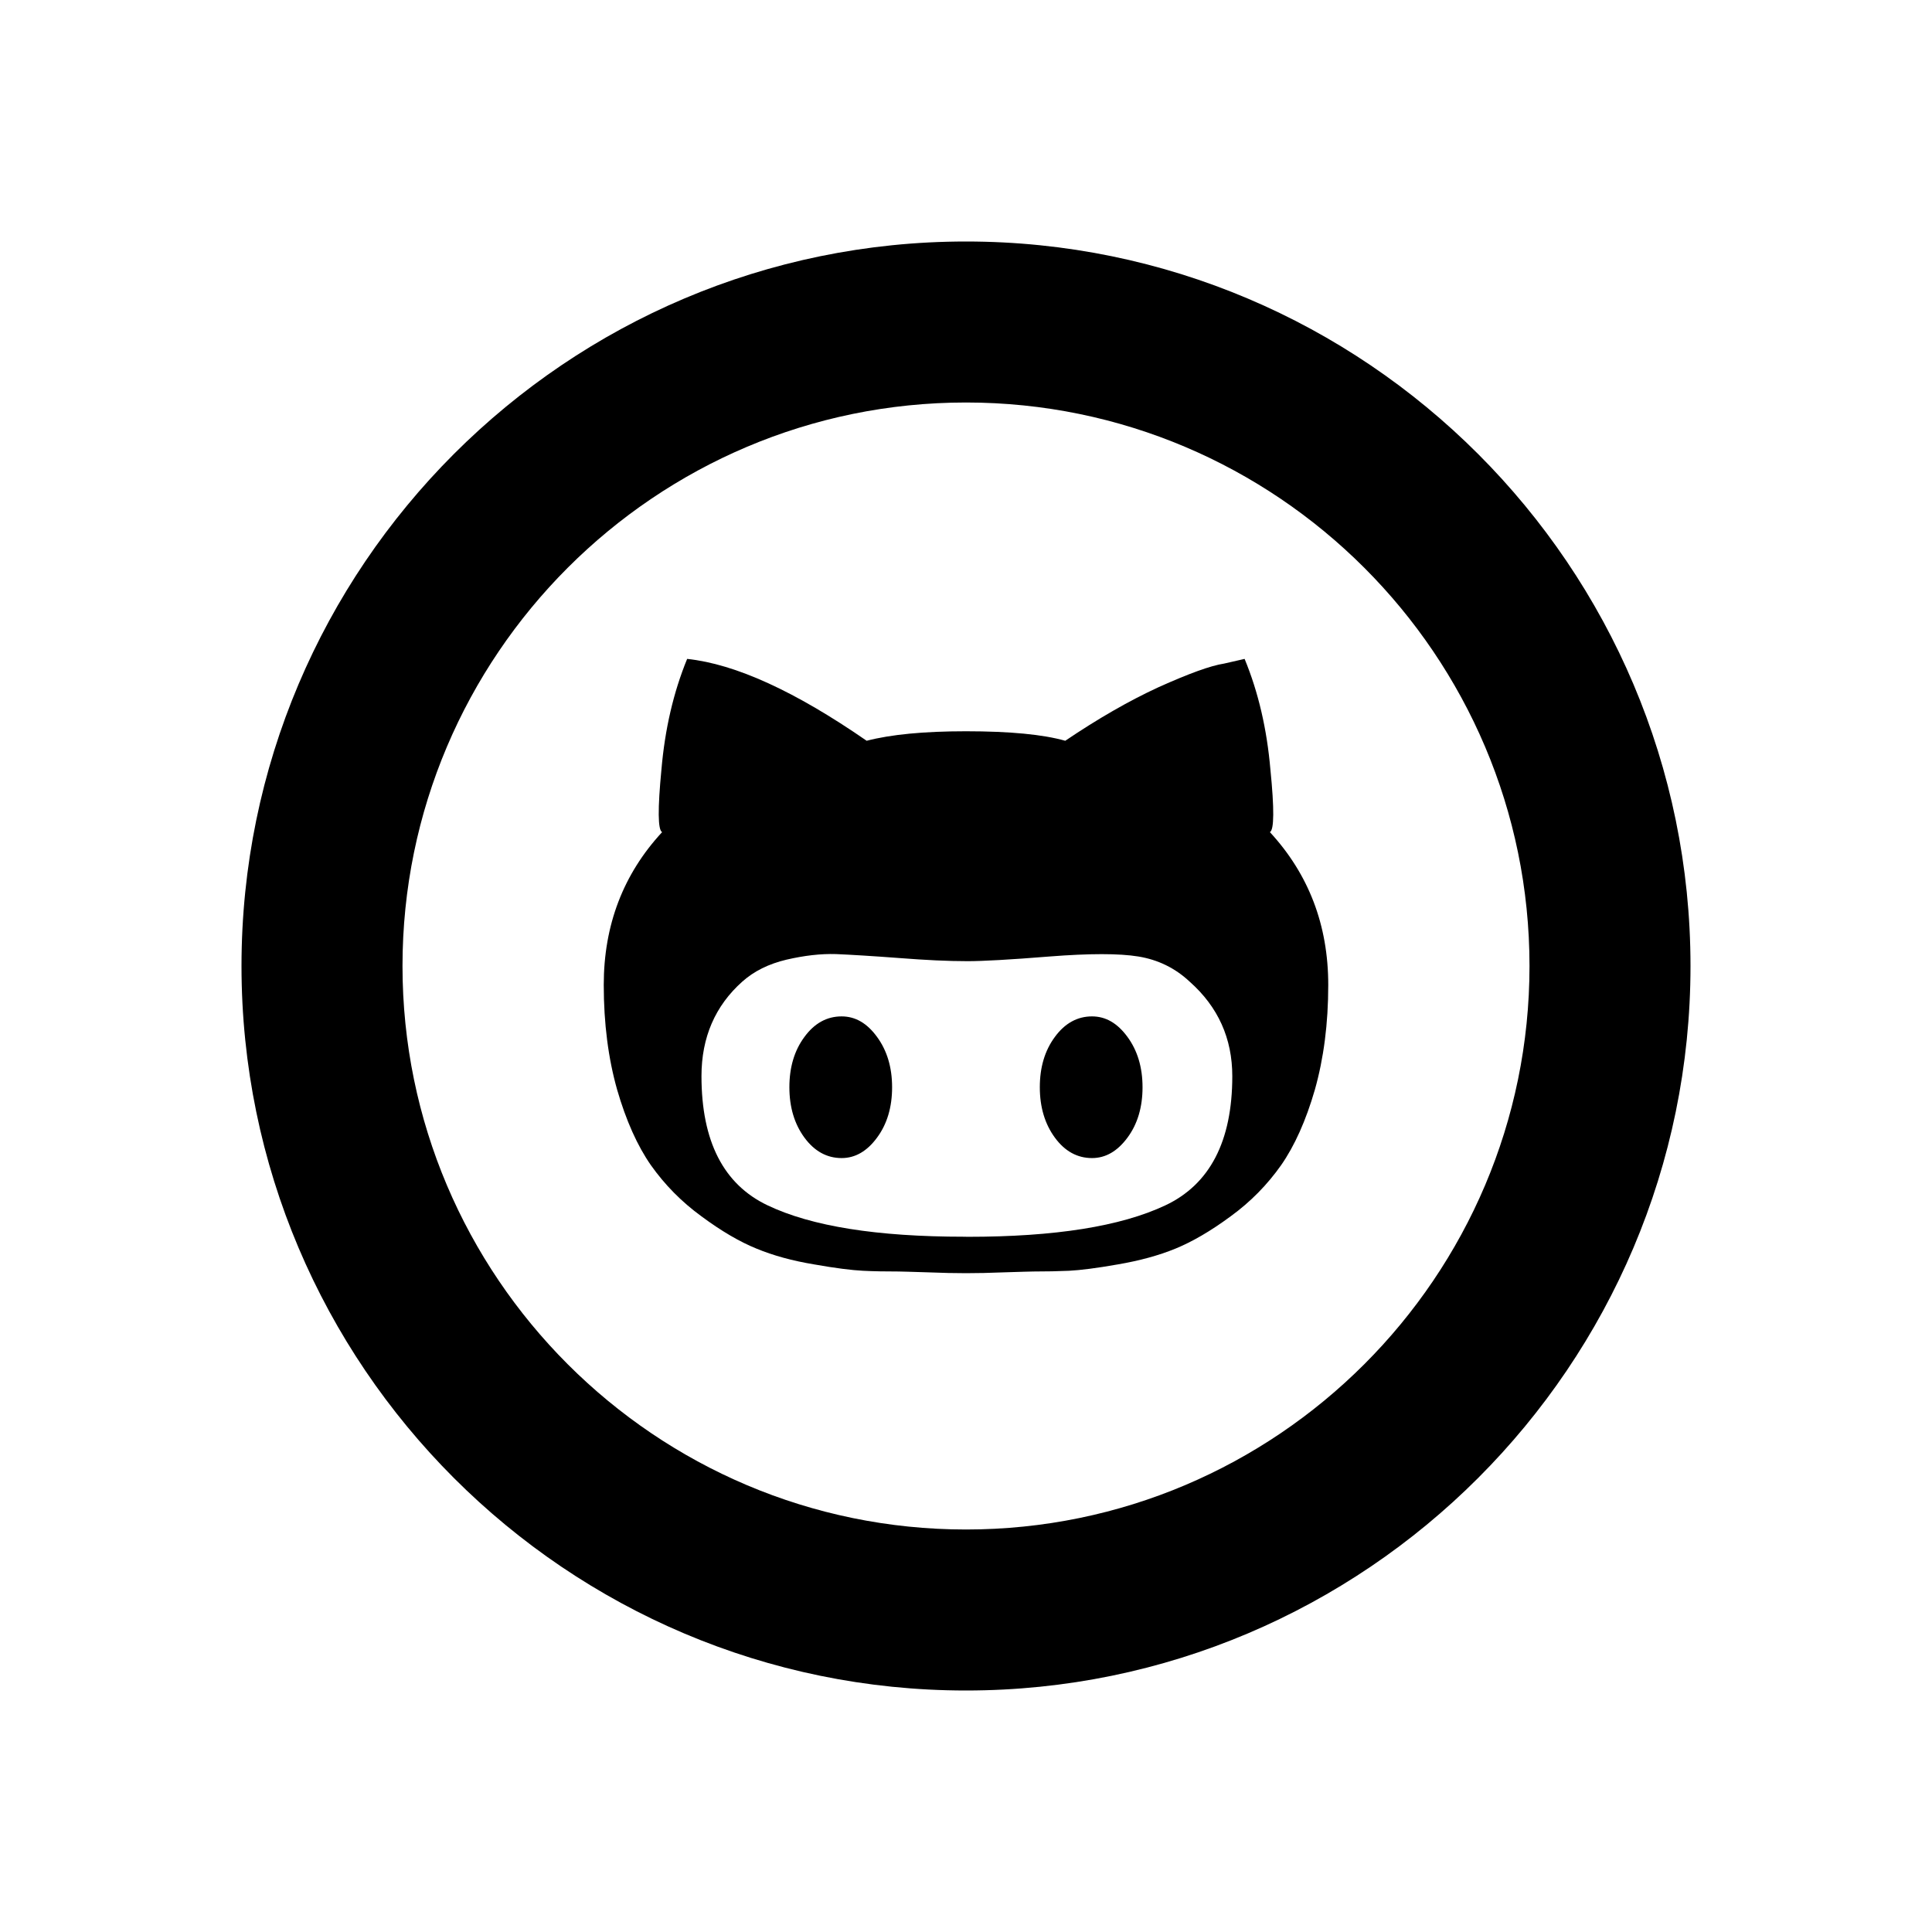 <?xml version="1.0" encoding="iso-8859-1"?>
<!-- Generator: Adobe Illustrator 16.2.1, SVG Export Plug-In . SVG Version: 6.00 Build 0)  -->
<svg version="1.2" baseProfile="tiny" xmlns="http://www.w3.org/2000/svg" xmlns:xlink="http://www.w3.org/1999/xlink" x="0px"
	 y="0px" width="24px" height="24px" viewBox="0 0 24 24" xml:space="preserve">
<g id="Layer_1">
	<g>
		<path d="M12,21c-4.963,0-9-4.038-9-9s4.037-9,9-9s9,4.038,9,9S16.963,21,12,21z M12,5c-3.859,0-7,3.14-7,7s3.141,7,7,7s7-3.14,7-7
			S15.859,5,12,5z"/>
	</g>
	<g>
		<g>
			<path d="M13.565,12.626c0.171,0,0.316,0.084,0.441,0.255c0.124,0.169,0.187,0.378,0.187,0.625c0,0.248-0.062,0.457-0.187,0.626
				c-0.125,0.169-0.271,0.254-0.441,0.254c-0.181,0-0.337-0.084-0.461-0.254c-0.124-0.169-0.187-0.378-0.187-0.626
				c0-0.248,0.062-0.456,0.187-0.625C13.229,12.71,13.385,12.626,13.565,12.626 M15.775,10.337c0.482,0.522,0.725,1.155,0.725,1.898
				c0,0.482-0.057,0.915-0.166,1.301c-0.111,0.384-0.252,0.698-0.42,0.939c-0.171,0.242-0.378,0.454-0.627,0.635
				c-0.249,0.184-0.478,0.316-0.685,0.401c-0.208,0.085-0.446,0.15-0.716,0.196c-0.266,0.047-0.467,0.072-0.606,0.079
				c-0.135,0.006-0.282,0.009-0.44,0.009c-0.035,0-0.155,0.004-0.352,0.01c-0.193,0.008-0.359,0.011-0.488,0.011
				s-0.295-0.003-0.488-0.011c-0.196-0.006-0.316-0.01-0.352-0.01c-0.158,0-0.306-0.002-0.44-0.009
				c-0.14-0.007-0.341-0.032-0.606-0.079c-0.271-0.045-0.508-0.11-0.716-0.196c-0.207-0.084-0.436-0.217-0.684-0.401
				c-0.25-0.182-0.457-0.394-0.628-0.635c-0.168-0.241-0.309-0.555-0.42-0.939C7.557,13.15,7.5,12.717,7.5,12.235
				c0-0.743,0.242-1.376,0.725-1.898c-0.053-0.026-0.056-0.286-0.008-0.782c0.043-0.496,0.148-0.953,0.319-1.37
				c0.602,0.064,1.343,0.404,2.23,1.017c0.3-0.078,0.71-0.118,1.233-0.118c0.549,0,0.959,0.04,1.234,0.118
				c0.404-0.273,0.791-0.496,1.16-0.666c0.374-0.168,0.644-0.267,0.814-0.293l0.254-0.058c0.172,0.417,0.277,0.875,0.32,1.37
				C15.831,10.051,15.828,10.311,15.775,10.337 M12.021,15.364c1.083,0,1.899-0.129,2.454-0.39c0.553-0.26,0.833-0.796,0.833-1.605
				c0-0.469-0.176-0.861-0.529-1.174c-0.181-0.17-0.394-0.273-0.638-0.313c-0.238-0.039-0.607-0.039-1.104,0
				c-0.495,0.04-0.834,0.058-1.016,0.058c-0.248,0-0.517-0.013-0.851-0.039c-0.334-0.025-0.596-0.041-0.783-0.049
				c-0.191-0.006-0.395,0.018-0.616,0.069c-0.223,0.053-0.404,0.143-0.55,0.273c-0.336,0.3-0.507,0.691-0.507,1.174
				c0,0.809,0.274,1.345,0.821,1.605c0.547,0.261,1.361,0.39,2.444,0.39 M10.455,12.626c0.17,0,0.316,0.084,0.44,0.255
				c0.124,0.169,0.187,0.378,0.187,0.625c0,0.248-0.062,0.457-0.187,0.626c-0.124,0.169-0.271,0.254-0.44,0.254
				c-0.182,0-0.337-0.084-0.462-0.254c-0.124-0.169-0.187-0.378-0.187-0.626c0-0.248,0.062-0.456,0.187-0.625
				C10.118,12.71,10.273,12.626,10.455,12.626"/>
		</g>
	</g>
</g>
<g id="nyt_x5F_exporter_x5F_info" display="none">
</g>
</svg>
